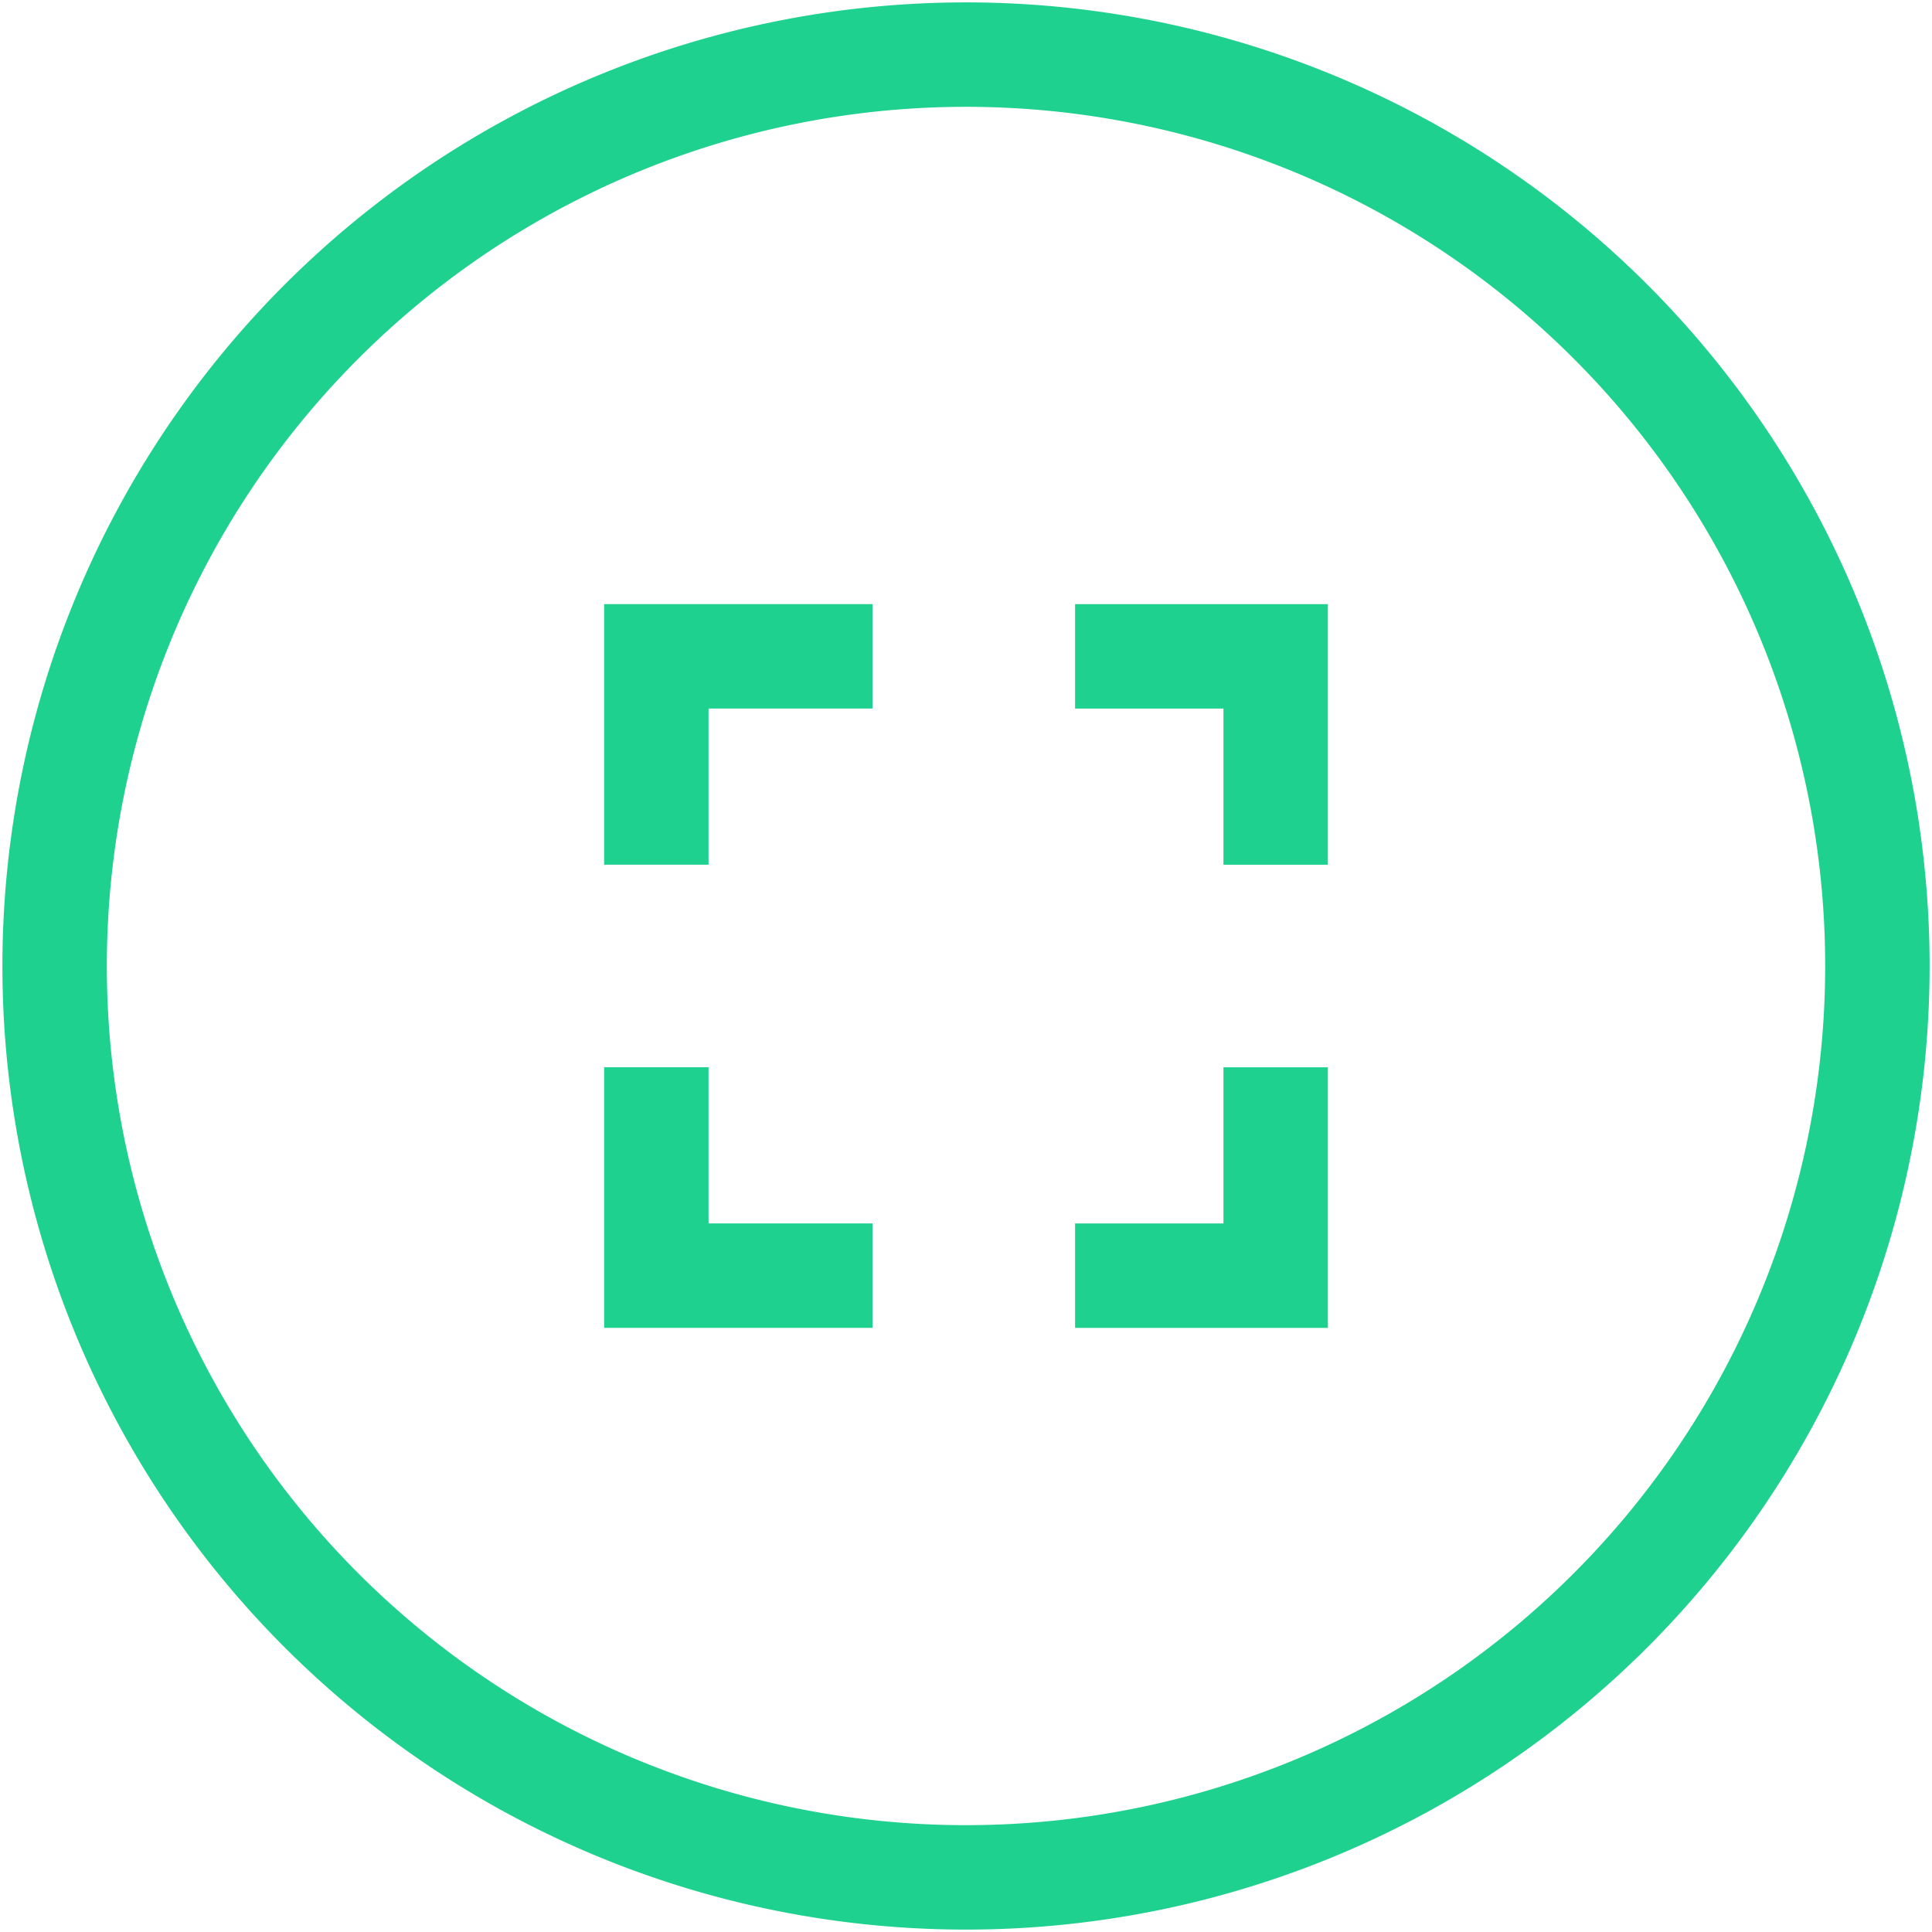<svg id="Group_1309" data-name="Group 1309" xmlns="http://www.w3.org/2000/svg" xmlns:xlink="http://www.w3.org/1999/xlink" width="74" height="74" viewBox="0 0 74 74">
  <defs>
    <clipPath id="clip-path">
      <rect id="Rectangle_1445" data-name="Rectangle 1445" width="74" height="74" fill="none"/>
    </clipPath>
  </defs>
  <g id="Group_1308" data-name="Group 1308" clip-path="url(#clip-path)">
    <path id="Path_203" data-name="Path 203" d="M61.592,12.224a34.908,34.908,0,1,1-49.367,0A34.907,34.907,0,0,1,61.592,12.224Z" transform="translate(0.092 0.092)" fill="none" stroke="#1fd18e" stroke-width="4"/>
    <path id="Path_204" data-name="Path 204" d="M39.366,47.062h7.683V39.081" transform="translate(1.812 1.799)" fill="none" stroke="#1fd18e" stroke-width="4"/>
    <path id="Path_205" data-name="Path 205" d="M47.049,32.015V24.034H39.366" transform="translate(1.812 1.106)" fill="none" stroke="#1fd18e" stroke-width="4"/>
    <path id="Path_206" data-name="Path 206" d="M24.033,39.08v7.981h8.28" transform="translate(1.106 1.799)" fill="none" stroke="#1fd18e" stroke-width="4"/>
    <path id="Path_207" data-name="Path 207" d="M32.313,24.033h-8.28v7.981" transform="translate(1.106 1.106)" fill="none" stroke="#1fd18e" stroke-width="4"/>
  </g>
</svg>
